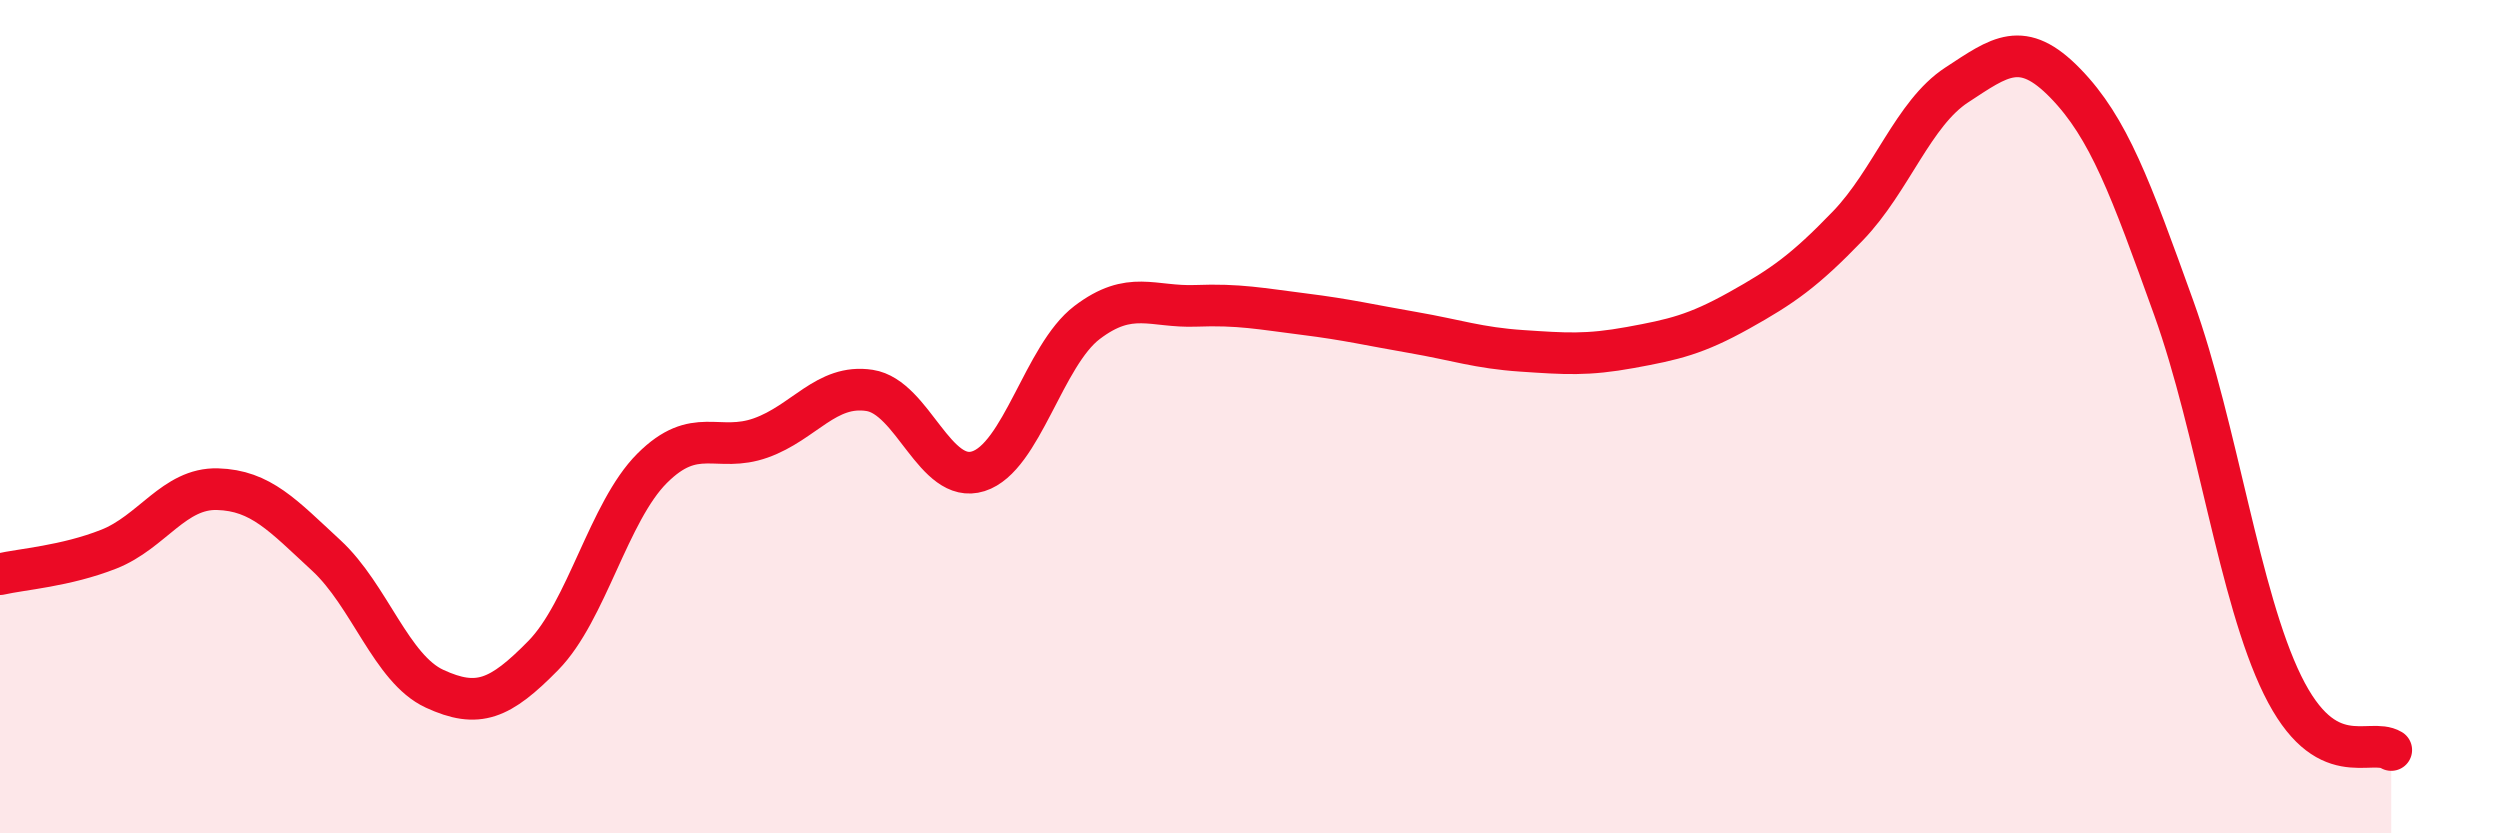 
    <svg width="60" height="20" viewBox="0 0 60 20" xmlns="http://www.w3.org/2000/svg">
      <path
        d="M 0,13.78 C 0.52,13.66 1.57,13.59 2.61,13.18 C 3.65,12.77 4.18,11.71 5.22,11.74 C 6.26,11.77 6.79,12.37 7.83,13.33 C 8.87,14.29 9.39,16.05 10.43,16.53 C 11.47,17.01 12,16.79 13.04,15.73 C 14.08,14.67 14.61,12.28 15.65,11.24 C 16.69,10.2 17.22,10.88 18.26,10.51 C 19.3,10.14 19.83,9.21 20.87,9.37 C 21.91,9.53 22.44,11.64 23.48,11.31 C 24.52,10.98 25.05,8.53 26.09,7.74 C 27.13,6.95 27.66,7.38 28.7,7.34 C 29.74,7.3 30.26,7.41 31.3,7.54 C 32.34,7.67 32.87,7.8 33.91,7.98 C 34.95,8.16 35.48,8.35 36.52,8.42 C 37.56,8.49 38.09,8.53 39.13,8.34 C 40.17,8.15 40.7,8.03 41.74,7.45 C 42.78,6.87 43.31,6.5 44.35,5.42 C 45.39,4.34 45.92,2.72 46.96,2.04 C 48,1.36 48.53,0.93 49.57,2 C 50.61,3.07 51.13,4.5 52.17,7.39 C 53.21,10.28 53.74,14.32 54.78,16.44 C 55.82,18.56 56.87,17.69 57.39,18L57.39 20L0 20Z"
        fill="#EB0A25"
        opacity="0.1"
        stroke-linecap="round"
        stroke-linejoin="round"
      />
      <path
        d="M 0,13.78 C 0.52,13.66 1.57,13.59 2.61,13.18 C 3.65,12.77 4.18,11.71 5.22,11.74 C 6.26,11.77 6.79,12.37 7.83,13.33 C 8.87,14.29 9.39,16.05 10.43,16.53 C 11.47,17.01 12,16.79 13.04,15.73 C 14.08,14.67 14.61,12.28 15.65,11.24 C 16.69,10.2 17.22,10.88 18.26,10.51 C 19.3,10.14 19.83,9.21 20.87,9.37 C 21.91,9.53 22.44,11.64 23.48,11.31 C 24.52,10.98 25.05,8.53 26.09,7.74 C 27.13,6.95 27.66,7.38 28.7,7.34 C 29.74,7.3 30.26,7.41 31.3,7.54 C 32.34,7.67 32.87,7.8 33.91,7.98 C 34.95,8.16 35.48,8.35 36.52,8.42 C 37.56,8.49 38.09,8.53 39.13,8.34 C 40.17,8.15 40.7,8.03 41.74,7.45 C 42.78,6.87 43.31,6.5 44.35,5.42 C 45.39,4.34 45.92,2.72 46.96,2.04 C 48,1.36 48.53,0.93 49.57,2 C 50.61,3.07 51.13,4.5 52.17,7.39 C 53.21,10.28 53.74,14.32 54.78,16.44 C 55.82,18.56 56.87,17.69 57.39,18"
        stroke="#EB0A25"
        stroke-width="1"
        fill="none"
        stroke-linecap="round"
        stroke-linejoin="round"
      />
    </svg>
  
